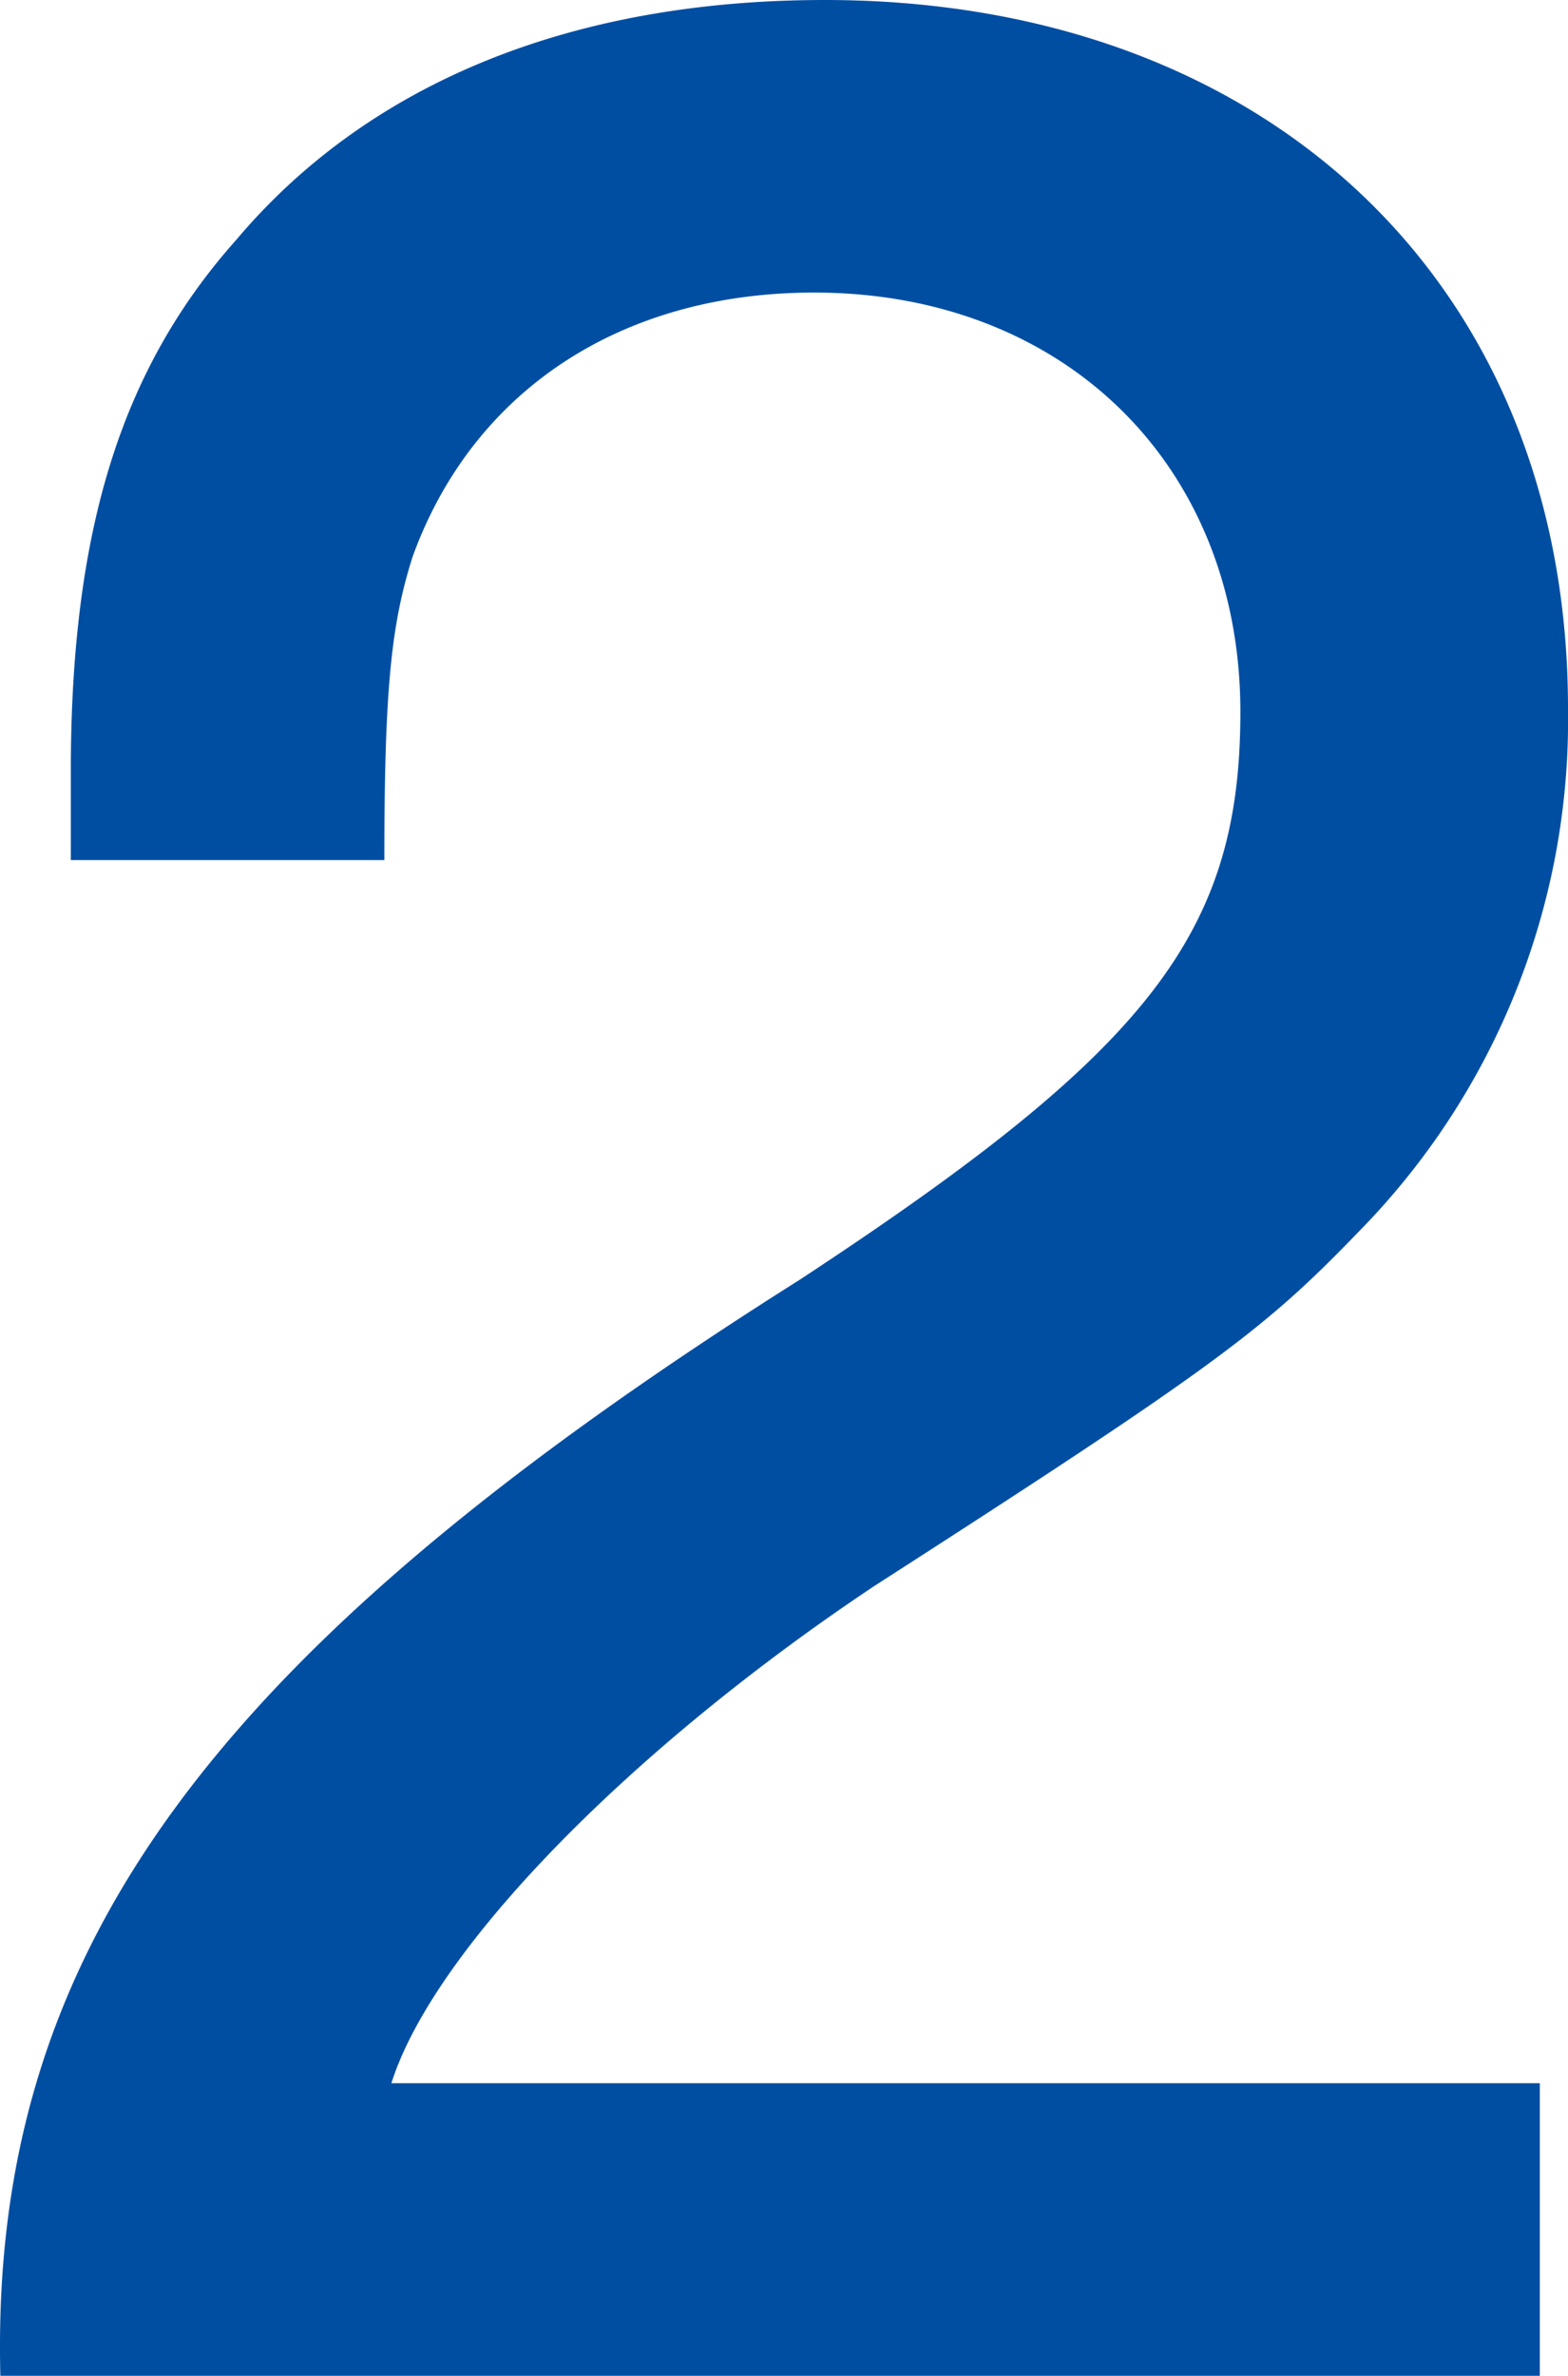 <svg xmlns="http://www.w3.org/2000/svg" width="40.059" height="60.66" viewBox="0 0 40.059 60.66"><path d="M44.46-7.47H15.12c1.08-3.42,6.12-8.55,12.33-12.69,8.82-5.67,9.99-6.57,12.42-9.09a18.626,18.626,0,0,0,5.31-13.32c0-10.8-7.65-18.09-18.99-18.09-6.39,0-11.61,2.07-15.03,6.12-2.97,3.33-4.23,7.47-4.23,13.59v2.25h8.01c0-4.41.18-6.03.72-7.74,1.53-4.23,5.31-6.75,10.26-6.75,6.39,0,10.89,4.41,10.89,10.71,0,5.67-2.34,8.64-11.25,14.49C10.44-18.45,4.86-10.8,5.13,0H44.46Z" transform="translate(-5.121 60.66)" fill="#004ea2"/></svg>